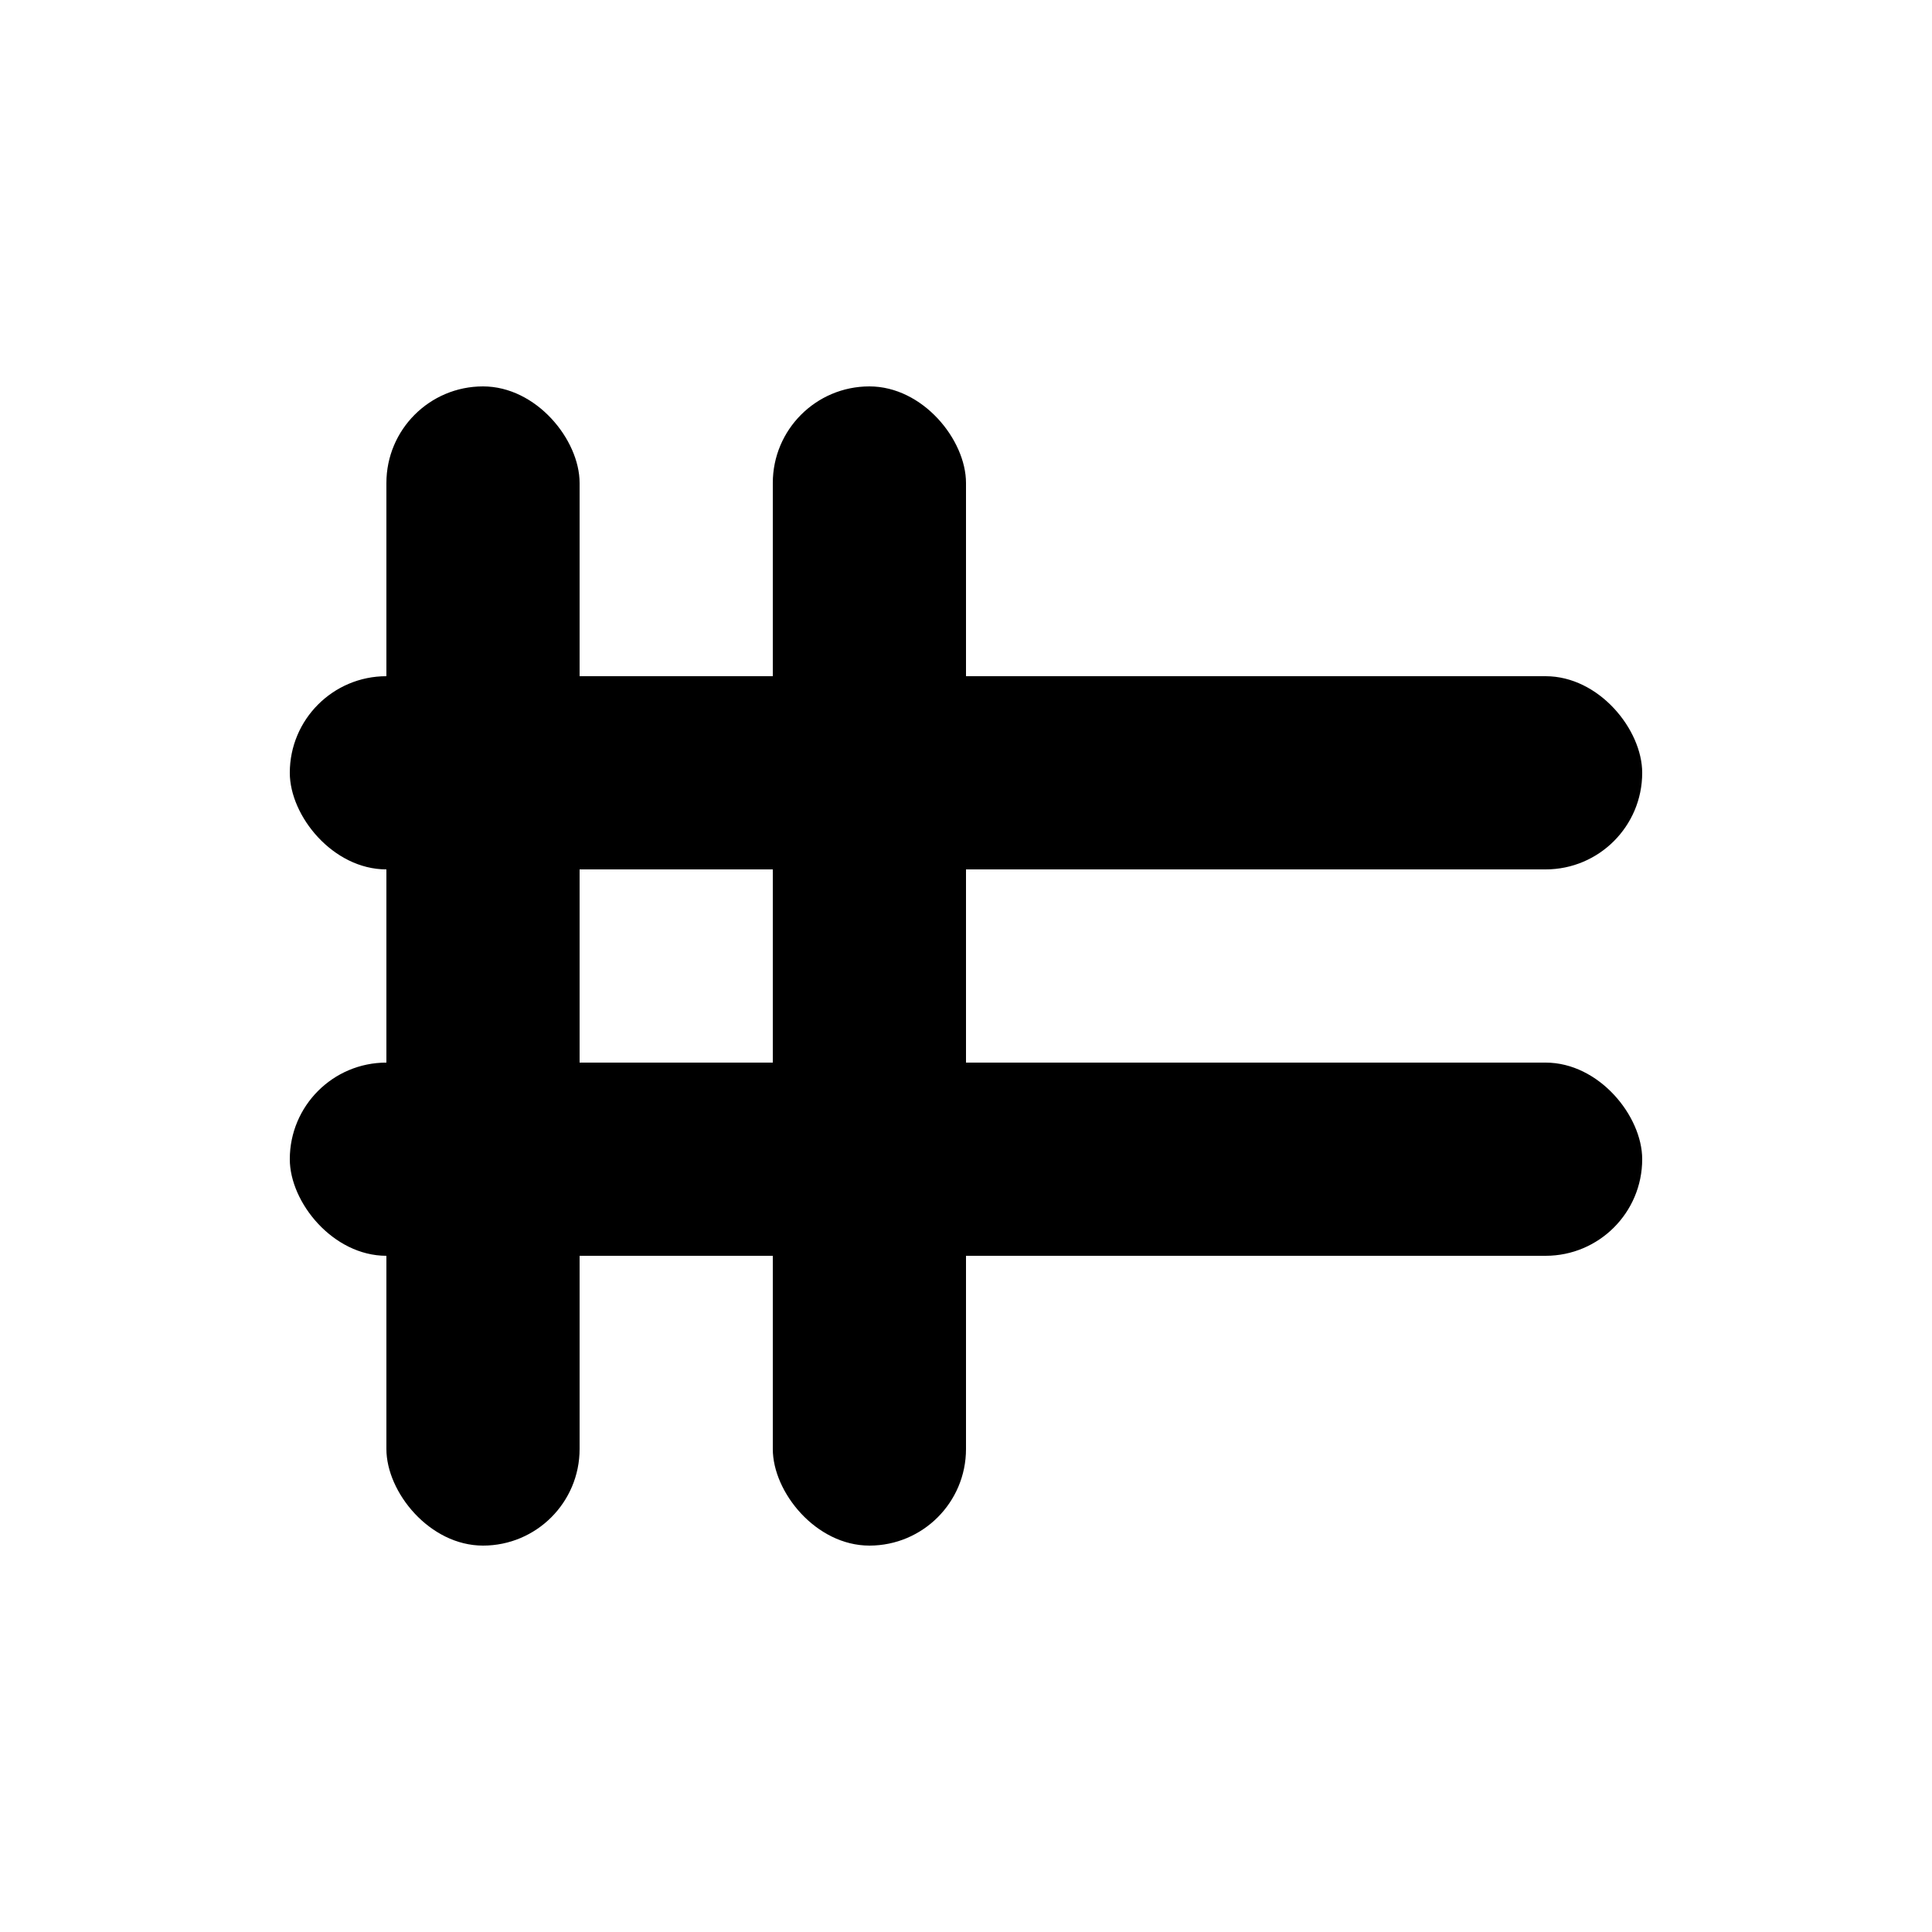 <svg xmlns="http://www.w3.org/2000/svg" viewBox="0 0 200 200">
  <defs>
    <linearGradient id="textGradient" x1="0%" y1="0%" x2="100%" y2="100%">
      <stop offset="0%" style="stop-color:oklch(0.5 0.26 265);stop-opacity:1" /> <!-- chart-1: Purple -->
      <stop offset="100%" style="stop-color:oklch(0.6 0.28 85);stop-opacity:1" /> <!-- chart-5: Green -->
    </linearGradient>
    <filter id="shadow" x="-50%" y="-50%" width="200%" height="200%">
      <feDropShadow dx="2" dy="2" stdDeviation="3" flood-color="#000000" flood-opacity="0.15"/>
    </filter>
  </defs>
  
  <!-- Hashtag Symbol with matching gradient -->
  <g filter="url(#shadow)">
    <!-- Vertical Bars -->
    <rect x="40" y="40" width="20" height="120" rx="10" fill="url(#textGradient)" />
    <rect x="80" y="40" width="20" height="120" rx="10" fill="url(#textGradient)" />
    <!-- Horizontal Bars -->
    <rect x="30" y="70" width="140" height="20" rx="10" fill="url(#textGradient)" />
    <rect x="30" y="110" width="140" height="20" rx="10" fill="url(#textGradient)" />
  </g>
</svg>
